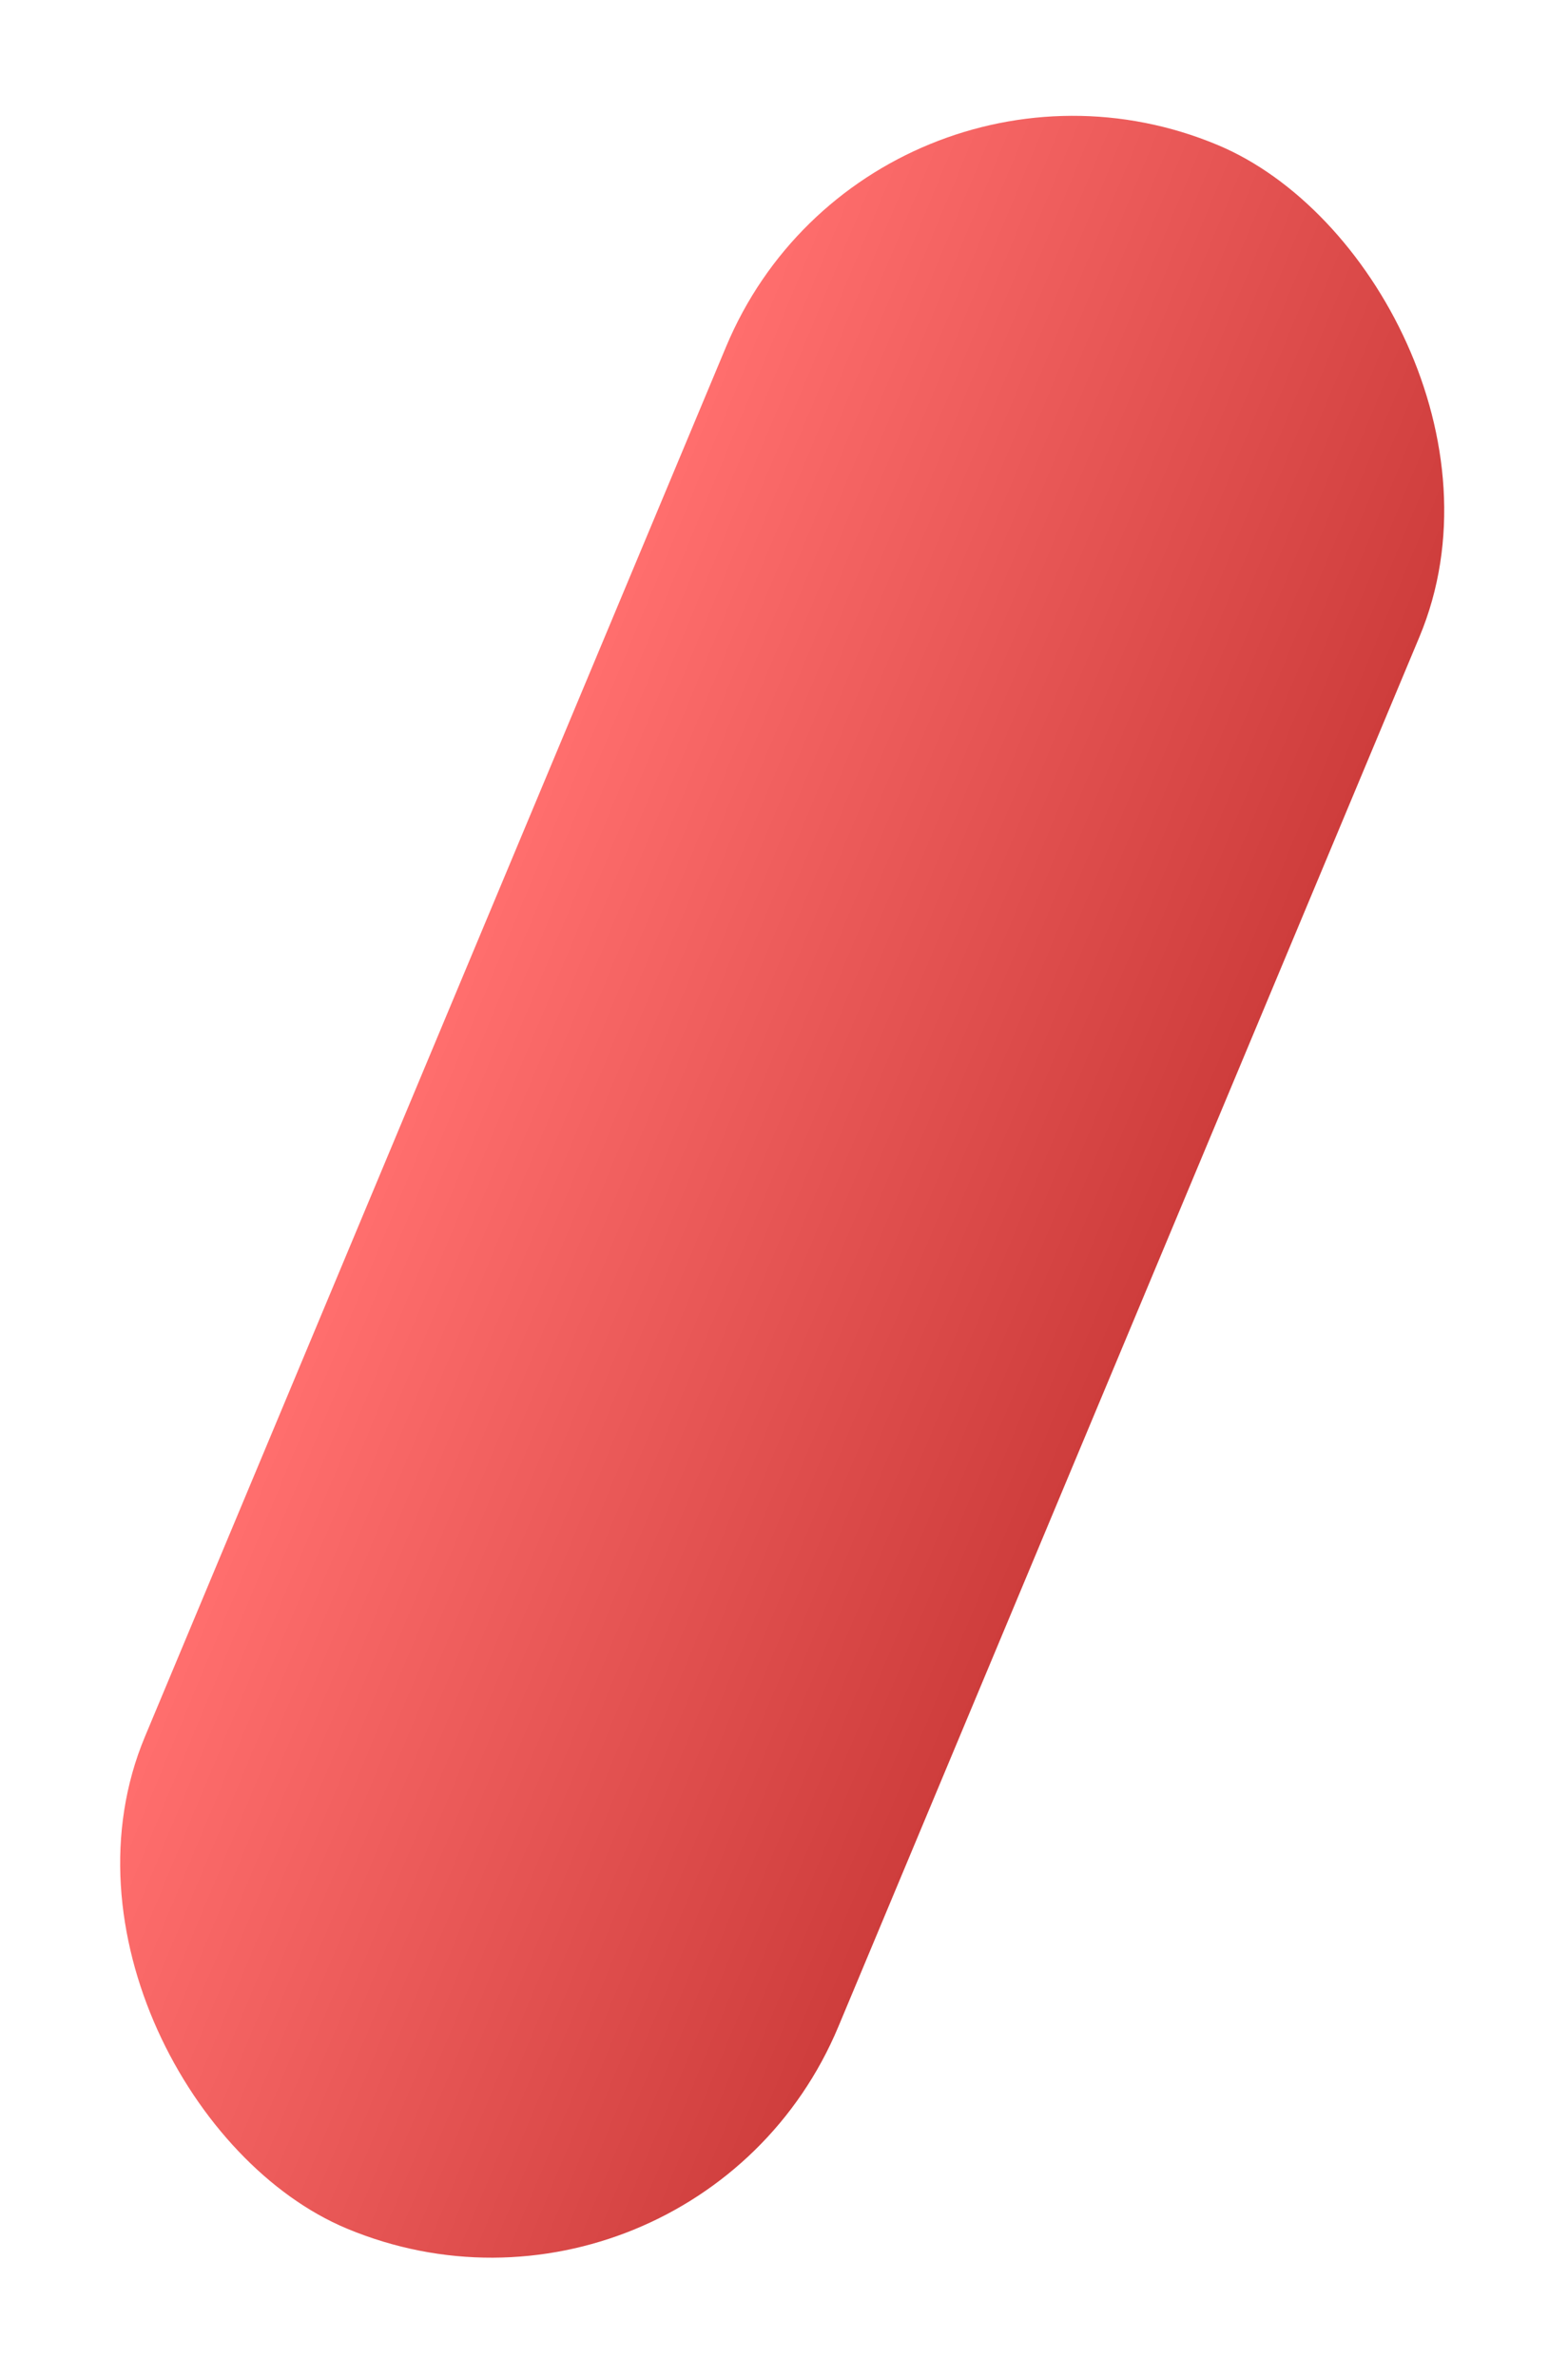 <?xml version="1.0" encoding="UTF-8"?> <svg xmlns="http://www.w3.org/2000/svg" width="254" height="385" viewBox="0 0 254 385" fill="none"><rect width="365.571" height="121.694" rx="60.847" transform="matrix(-0.386 0.923 0.923 0.386 141.1 0)" fill="url(#paint0_linear_79_343)"></rect><defs><linearGradient id="paint0_linear_79_343" x1="199.53" y1="0.703" x2="199.281" y2="124.458" gradientUnits="userSpaceOnUse"><stop stop-color="#FF6E6D"></stop><stop offset="1" stop-color="#CD3C3B"></stop></linearGradient></defs></svg> 